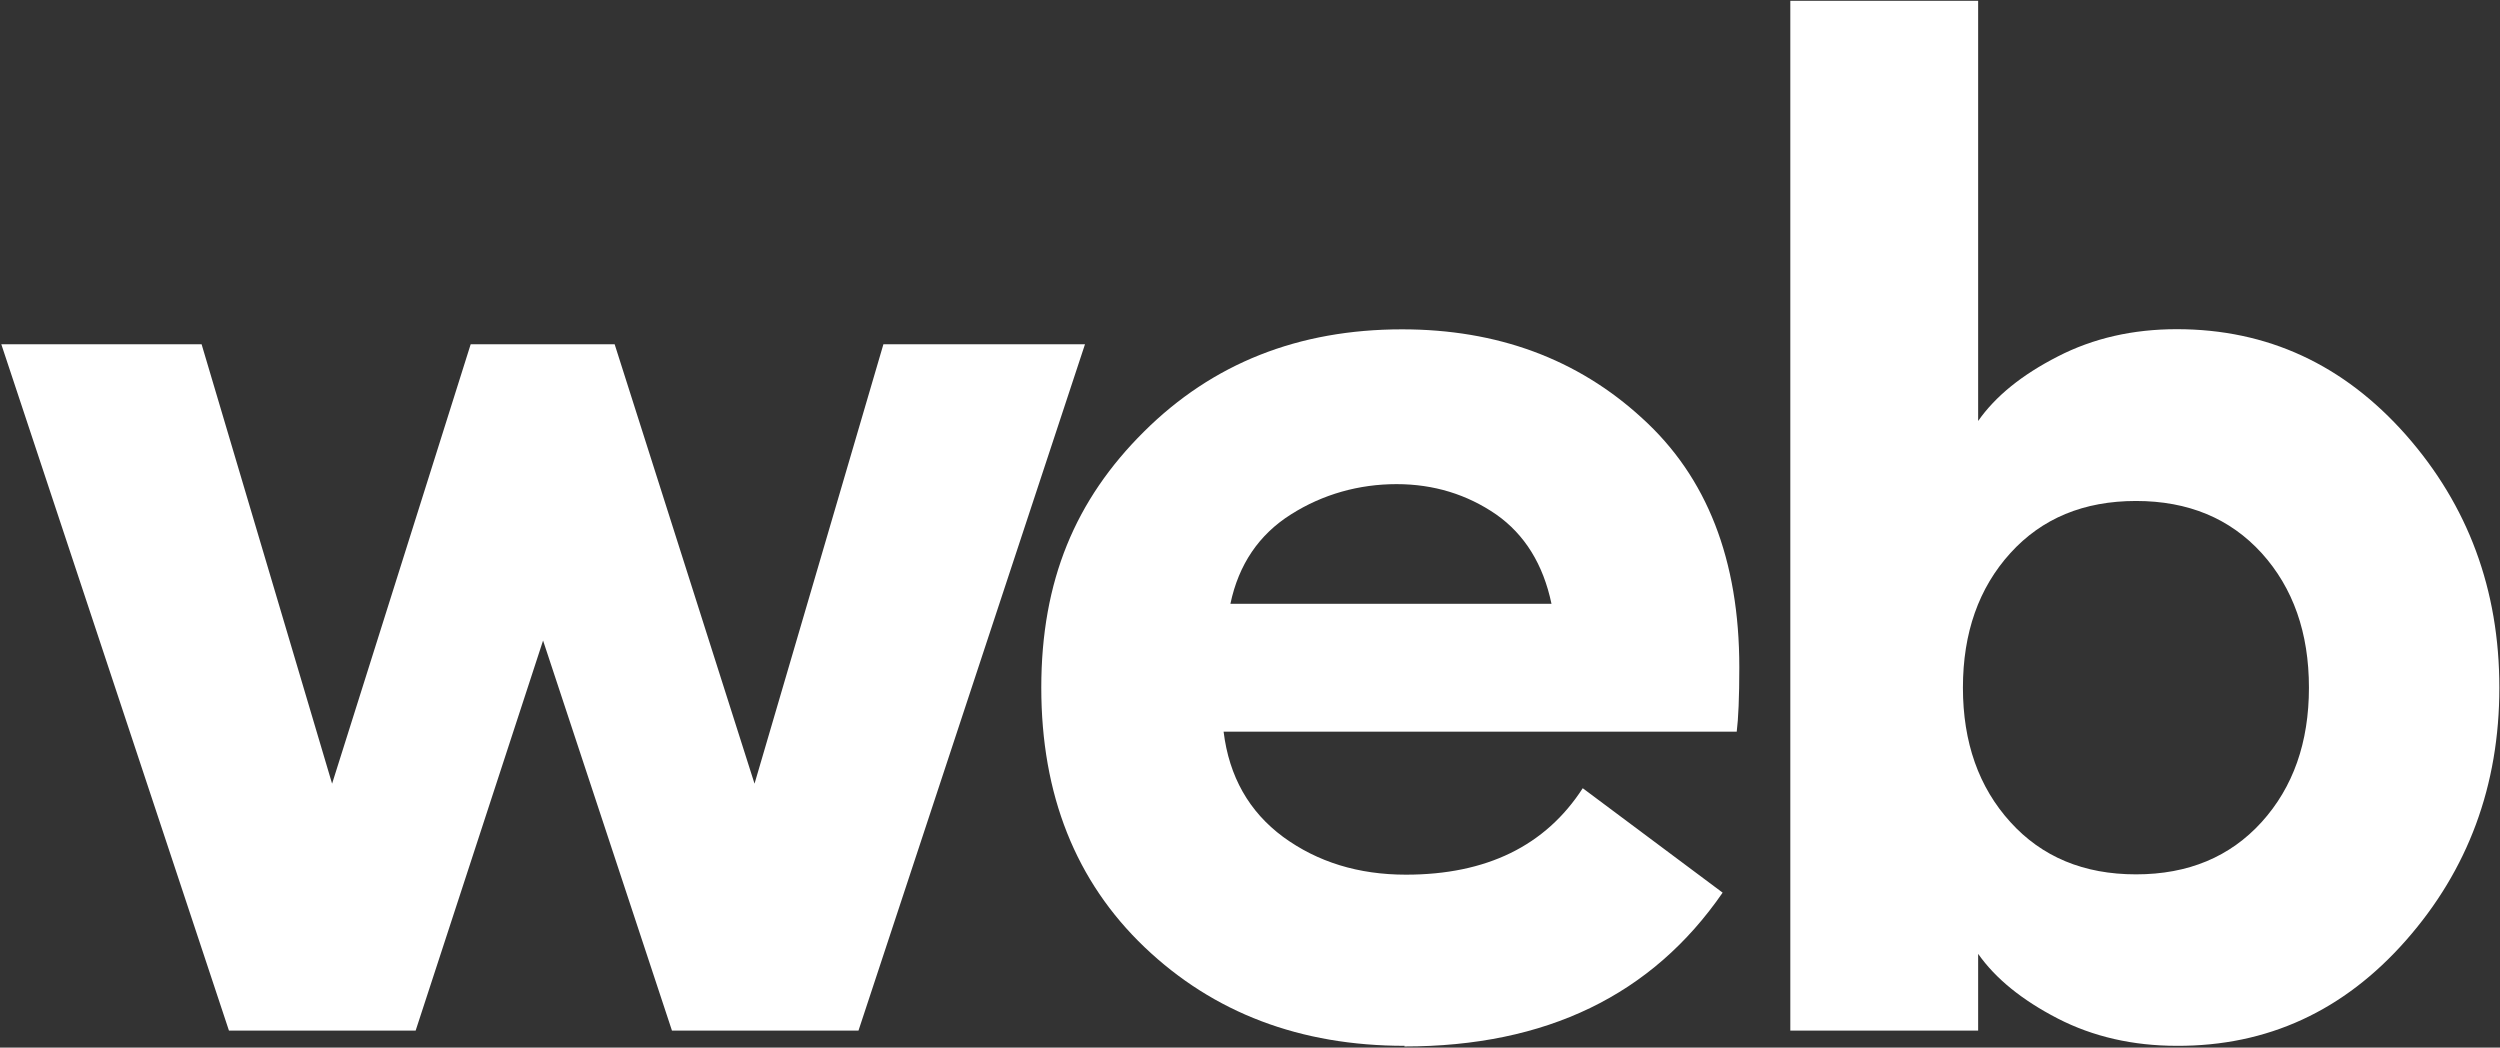 <svg version="1.2" xmlns="http://www.w3.org/2000/svg" viewBox="0 0 1544 647" width="1544" height="647">
	<rect x="0" y="0" width="1544" height="647" fill="#333333" stroke="none"/>
	<title>logo (5)-svg</title>
	<style>
		.s0 { fill: #ffffff } 
	</style>
	<path id="Layer" class="s0" d="m415 636.5l-79.6-240.9-78.7 240.9h-115.3l-140.6-423.9h123.7l80.6 271.4 85.6-271.4h88.9l86.4 271.4 79.6-271.4h124.5l-139.9 423.9z"/>
	<path id="Layer" fill-rule="evenodd" class="s0" d="m867.5 645.9q-96.7 0-160.6-60.9c-42.6-40.7-63.8-94.2-63.8-160.3 0-66.1 21.1-116.1 63.4-158.1 42.4-42.2 95.5-63.2 159.4-63.2 58.7 0 108.3 18.2 148.2 54.8 40.2 36.4 60.1 87.6 60.1 153.9 0 18.7-0.6 31.9-1.6 39.8h-316.9c3.4 27.7 15.7 49.4 36.8 65q31.9 23.3 75.8 23.3c49.7 0 86.2-17.8 109.2-53.4l86.4 64.5c-43.6 63.3-109 95-196.6 95zm-107.6-273h198.3c-5.1-24.3-16.5-42.8-34.2-55.2-17.9-12.3-38.4-18.7-61.5-18.7-23.1 0-45.5 6.2-65.2 18.7-19.7 12.4-32.3 30.9-37.4 55.2z"/>
	<path id="Layer" fill-rule="evenodd" class="s0" d="m1344.4 645.9c-27 0-51.7-5.6-73.6-16.9-22.1-11.4-38.4-24.7-49.1-39.9v47.4h-116v-636h116v259.5c10.7-15.3 27-28.5 49.1-39.8 22.1-11.4 46.6-16.9 73.6-16.9 56 0 103.1 21.9 141.5 65.3 38.4 43.6 57.7 95.5 57.7 156.1 0 60.5-19.3 112.5-57.7 156.1q-57.6 65.4-141.5 65.1zm-102.8-138.2q29.2 32.3 77.6 32.3 48.3 0 77.6-32.3 29.2-32.3 29.2-83 0-50.8-29.2-83.1-29.3-32.2-77.6-32.2-48.4 0-77.6 32.2-29.3 32.3-29.3 83.1 0 50.7 29.3 83z"/>
</svg>